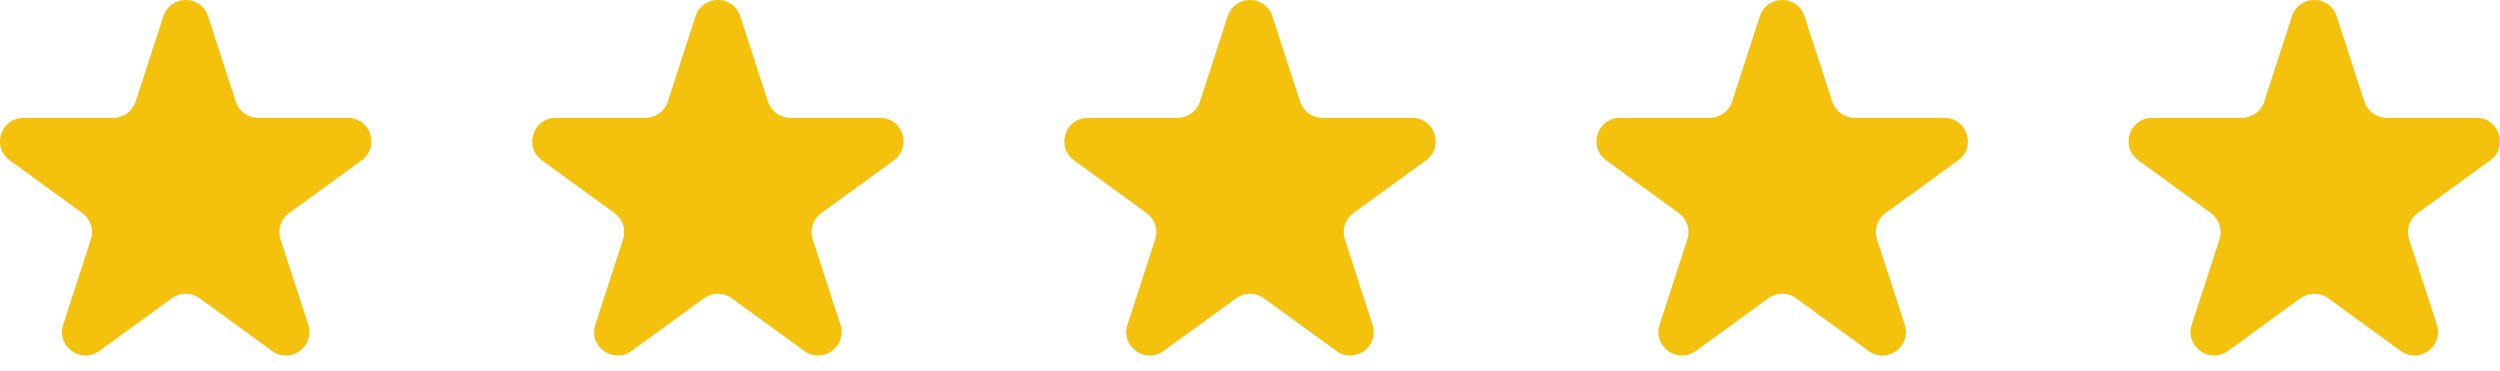 <svg width="128" height="19" viewBox="0 0 128 19" fill="none" xmlns="http://www.w3.org/2000/svg">
<path d="M8.365 0.831C8.725 -0.277 10.292 -0.277 10.652 0.831L12.072 5.203C12.233 5.698 12.695 6.033 13.216 6.033H17.813C18.977 6.033 19.461 7.523 18.519 8.208L14.8 10.91C14.379 11.216 14.202 11.759 14.363 12.254L15.784 16.626C16.144 17.733 14.876 18.654 13.934 17.97L10.215 15.268C9.794 14.962 9.223 14.962 8.802 15.268L5.083 17.97C4.141 18.654 2.873 17.733 3.233 16.626L4.654 12.254C4.815 11.759 4.638 11.216 4.217 10.91L0.498 8.208C-0.444 7.523 0.04 6.033 1.205 6.033H5.802C6.322 6.033 6.784 5.698 6.945 5.203L8.365 0.831Z" fill="#F4C20D"/>
<path d="M35.612 0.831C35.972 -0.277 37.539 -0.277 37.899 0.831L39.319 5.203C39.48 5.698 39.942 6.033 40.462 6.033H45.059C46.224 6.033 46.708 7.523 45.766 8.208L42.047 10.91C41.626 11.216 41.449 11.759 41.61 12.254L43.031 16.626C43.391 17.733 42.123 18.654 41.181 17.97L37.462 15.268C37.041 14.962 36.47 14.962 36.049 15.268L32.33 17.97C31.388 18.654 30.12 17.733 30.48 16.626L31.901 12.254C32.062 11.759 31.885 11.216 31.464 10.91L27.745 8.208C26.803 7.523 27.287 6.033 28.451 6.033H33.048C33.569 6.033 34.031 5.698 34.192 5.203L35.612 0.831Z" fill="#F4C20D"/>
<path d="M62.857 0.831C63.217 -0.277 64.784 -0.277 65.144 0.831L66.564 5.203C66.725 5.698 67.187 6.033 67.707 6.033H72.305C73.469 6.033 73.953 7.523 73.011 8.208L69.292 10.91C68.871 11.216 68.694 11.759 68.855 12.254L70.276 16.626C70.636 17.733 69.368 18.654 68.426 17.97L64.707 15.268C64.286 14.962 63.715 14.962 63.294 15.268L59.575 17.97C58.633 18.654 57.365 17.733 57.725 16.626L59.146 12.254C59.306 11.759 59.13 11.216 58.709 10.91L54.99 8.208C54.048 7.523 54.532 6.033 55.696 6.033H60.294C60.814 6.033 61.276 5.698 61.437 5.203L62.857 0.831Z" fill="#F4C20D"/>
<path d="M90.104 0.831C90.464 -0.277 92.031 -0.277 92.391 0.831L93.811 5.203C93.972 5.698 94.433 6.033 94.954 6.033H99.551C100.716 6.033 101.2 7.523 100.258 8.208L96.539 10.91C96.118 11.216 95.941 11.759 96.102 12.254L97.523 16.626C97.882 17.733 96.615 18.654 95.673 17.97L91.954 15.268C91.533 14.962 90.962 14.962 90.541 15.268L86.822 17.97C85.88 18.654 84.612 17.733 84.972 16.626L86.392 12.254C86.553 11.759 86.377 11.216 85.956 10.91L82.237 8.208C81.295 7.523 81.779 6.033 82.943 6.033H87.54C88.061 6.033 88.523 5.698 88.683 5.203L90.104 0.831Z" fill="#F4C20D"/>
<path d="M117.349 0.831C117.709 -0.277 119.276 -0.277 119.635 0.831L121.056 5.203C121.217 5.698 121.678 6.033 122.199 6.033H126.796C127.961 6.033 128.445 7.523 127.503 8.208L123.784 10.91C123.362 11.216 123.186 11.759 123.347 12.254L124.768 16.626C125.127 17.733 123.86 18.654 122.918 17.97L119.199 15.268C118.777 14.962 118.207 14.962 117.786 15.268L114.067 17.97C113.125 18.654 111.857 17.733 112.217 16.626L113.637 12.254C113.798 11.759 113.622 11.216 113.201 10.91L109.482 8.208C108.54 7.523 109.024 6.033 110.188 6.033H114.785C115.306 6.033 115.768 5.698 115.928 5.203L117.349 0.831Z" fill="#F4C20D"/>
</svg>

